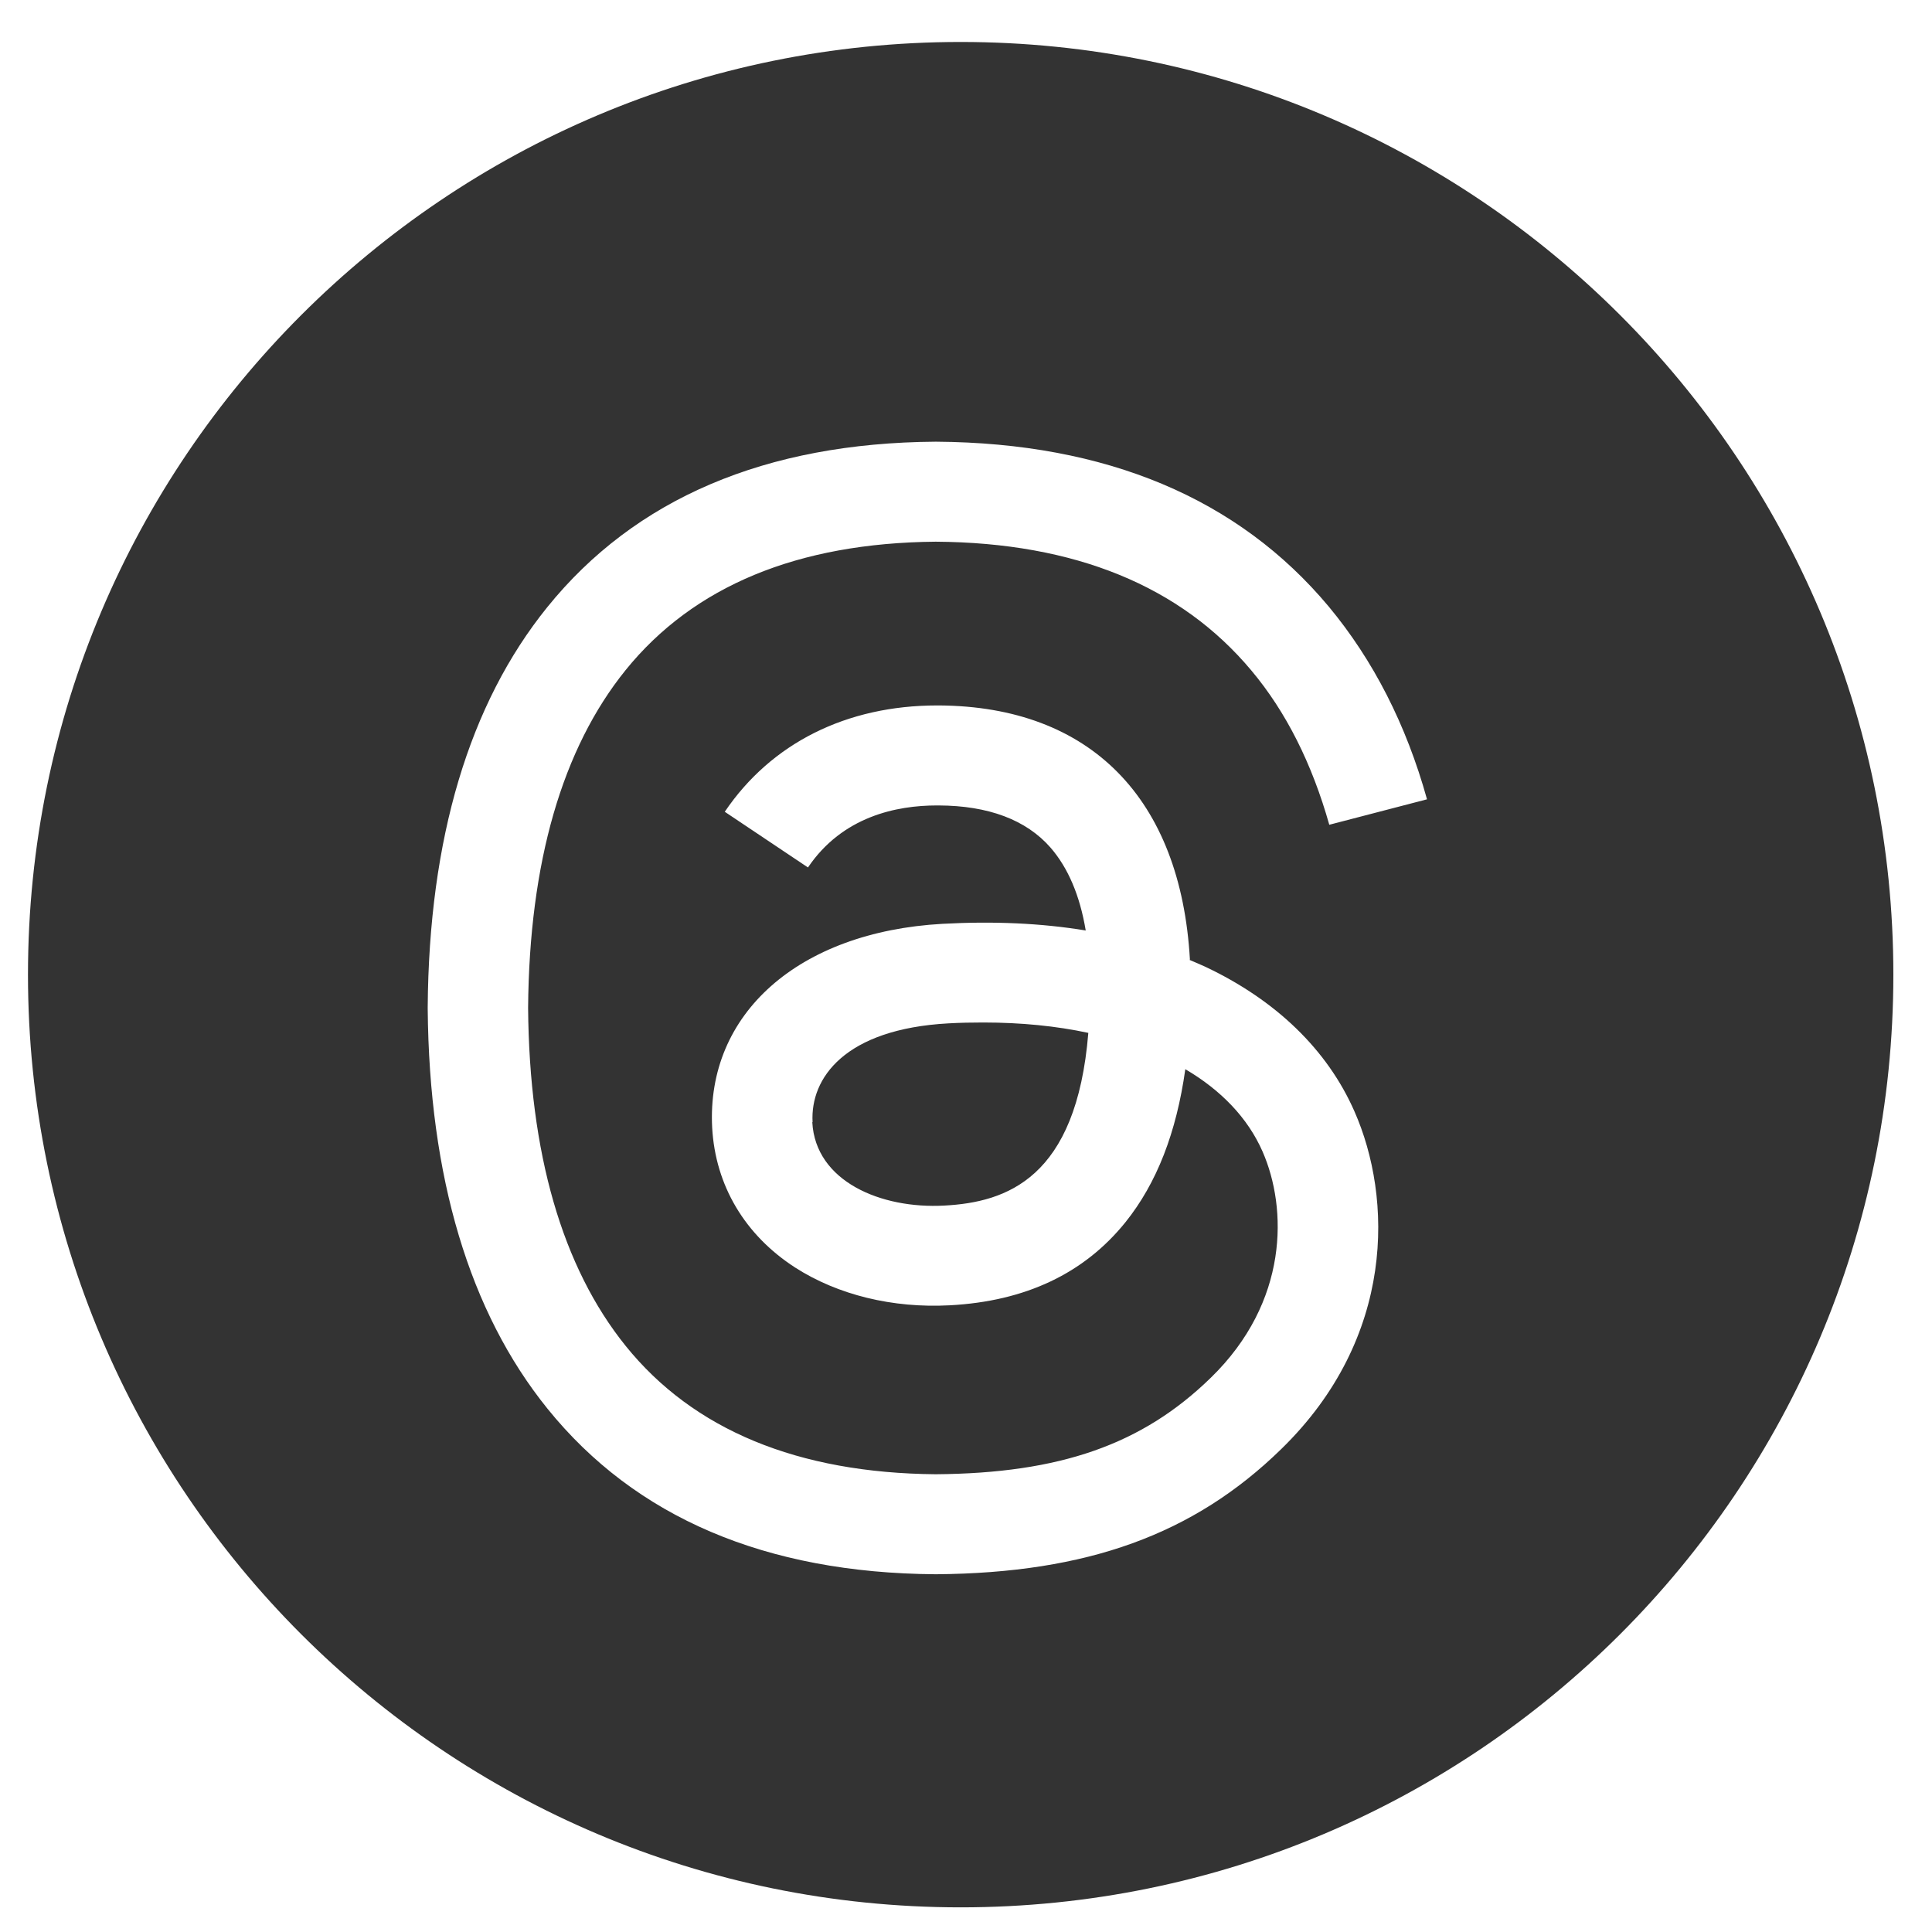 <svg width="29" height="29" viewBox="0 0 29 29" fill="none" xmlns="http://www.w3.org/2000/svg">
<path d="M14.42 0.63C22.152 0.63 28.42 6.898 28.42 14.63C28.42 22.362 22.152 28.63 14.42 28.63C6.688 28.63 0.42 22.362 0.42 14.63C0.42 6.898 6.688 0.63 14.42 0.63ZM14.042 6.63C11.493 6.648 9.532 7.483 8.214 9.115C7.041 10.567 6.438 12.589 6.42 15.121V15.139C6.442 17.67 7.045 19.693 8.218 21.145C9.536 22.777 11.493 23.612 14.042 23.63H14.053C16.315 23.612 17.916 23.035 19.23 21.753C20.955 20.075 20.901 17.975 20.331 16.683C19.924 15.755 19.147 15.008 18.087 14.509C18.011 14.477 17.937 14.441 17.857 14.409H17.855L17.861 14.402C17.723 11.987 16.369 10.603 14.096 10.589H14.067C12.706 10.589 11.576 11.155 10.879 12.185L12.128 13.021C12.647 12.253 13.461 12.09 14.063 12.09H14.089C14.837 12.093 15.403 12.306 15.767 12.721C16.032 13.025 16.21 13.443 16.297 13.967C15.632 13.857 14.913 13.825 14.146 13.867C11.986 13.988 10.6 15.217 10.69 16.927C10.738 17.794 11.18 18.538 11.935 19.026C12.575 19.437 13.399 19.639 14.256 19.593C15.392 19.533 16.275 19.115 16.895 18.344C17.364 17.759 17.658 17.001 17.792 16.049C18.329 16.364 18.73 16.781 18.951 17.284C19.325 18.137 19.347 19.541 18.174 20.681C17.146 21.683 15.911 22.115 14.045 22.129C11.975 22.111 10.407 21.463 9.391 20.202C8.439 19.02 7.945 17.313 7.927 15.128C7.945 12.943 8.439 11.237 9.391 10.058C10.411 8.797 11.975 8.149 14.045 8.131C16.133 8.145 17.724 8.797 18.784 10.065C19.307 10.688 19.695 11.467 19.953 12.38L21.42 11.998C21.108 10.876 20.613 9.909 19.945 9.105C18.587 7.48 16.605 6.648 14.053 6.63H14.042ZM14.761 15.348C15.327 15.348 15.857 15.401 16.336 15.504C16.158 17.692 15.105 18.046 14.176 18.096C13.225 18.149 12.241 17.734 12.193 16.846L12.197 16.842C12.161 16.183 12.68 15.446 14.237 15.361C14.412 15.351 14.586 15.348 14.761 15.348Z" fill="#333333"/>
</svg>
